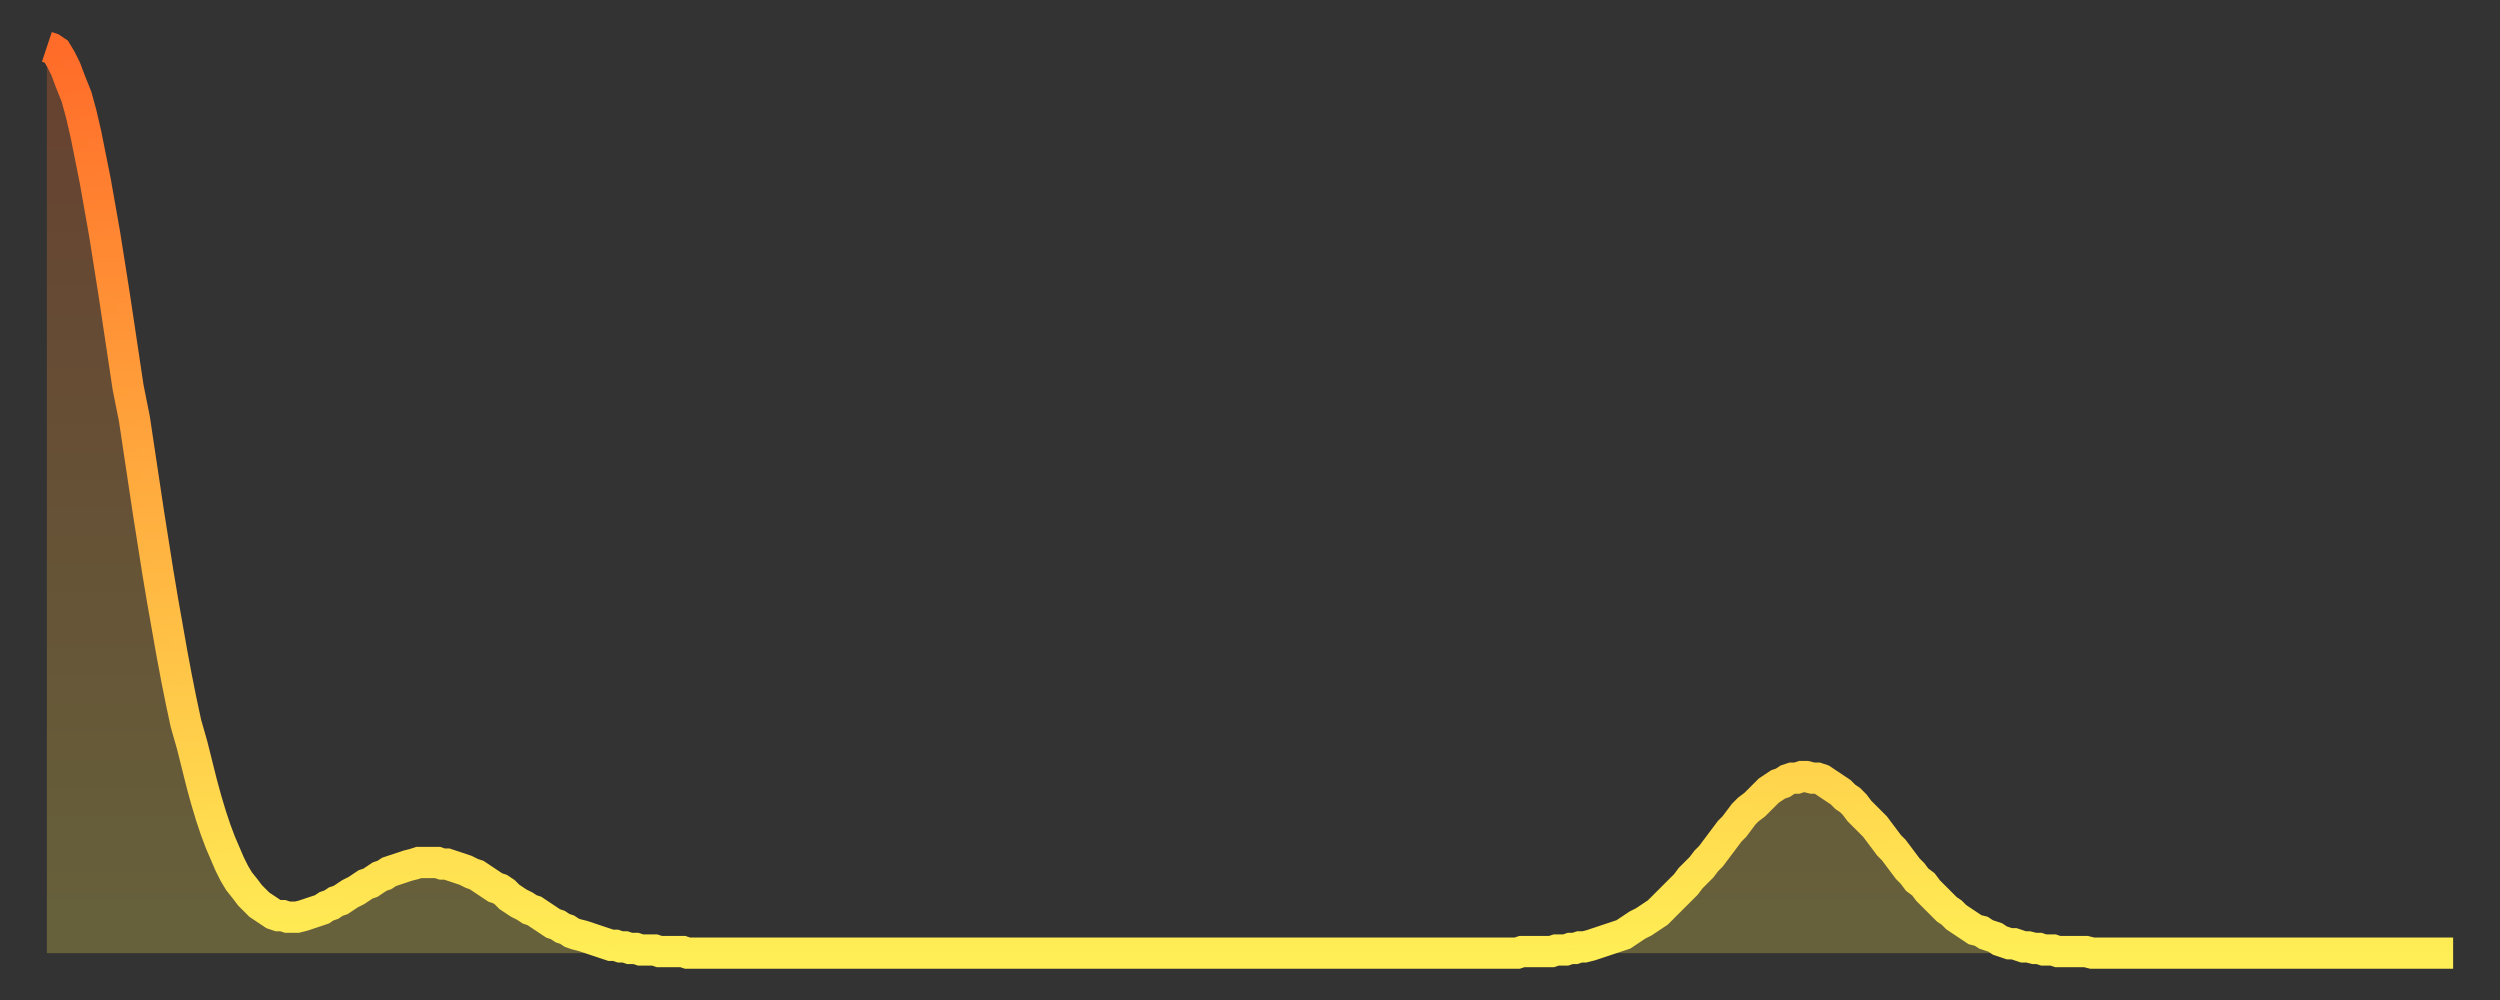 <?xml version="1.0" encoding="utf-8" ?>
<svg baseProfile="full" height="64" version="1.1" width="160" xmlns="http://www.w3.org/2000/svg" xmlns:ev="http://www.w3.org/2001/xml-events" xmlns:xlink="http://www.w3.org/1999/xlink"><rect width="100%" height="100%" fill="#333333" stroke="none"/><defs><linearGradient id="id1059750" x1="0" x2="0" y1="0" y2="1"><stop offset="0%" stop-color="#ff6b29" /><stop offset="50%" stop-color="#ffad3f" /><stop offset="100%" stop-color="#ffee55" /></linearGradient></defs><g transform="translate(3,3)"><g><path d="M 0.0 0.0 0.3 0.1 0.6 0.3 0.9 0.8 1.2 1.4 1.5 2.2 1.9 3.2 2.2 4.3 2.5 5.6 2.8 7.1 3.1 8.6 3.4 10.3 3.7 12.0 4.0 13.9 4.3 15.8 4.6 17.8 4.9 19.8 5.2 21.8 5.6 23.8 5.9 25.8 6.2 27.8 6.5 29.8 6.8 31.7 7.1 33.6 7.4 35.4 7.7 37.1 8.0 38.8 8.3 40.4 8.6 41.9 8.9 43.3 9.3 44.7 9.6 45.9 9.9 47.1 10.2 48.2 10.5 49.2 10.8 50.1 11.1 50.9 11.4 51.6 11.7 52.3 12.0 52.9 12.3 53.4 12.7 53.9 13.0 54.3 13.3 54.6 13.6 54.9 13.9 55.1 14.2 55.3 14.5 55.5 14.8 55.6 15.1 55.6 15.4 55.7 15.7 55.7 16.0 55.7 16.4 55.6 16.7 55.5 17.0 55.4 17.3 55.3 17.6 55.2 17.9 55.0 18.2 54.9 18.5 54.7 18.8 54.6 19.1 54.4 19.4 54.2 19.8 54.0 20.1 53.8 20.4 53.6 20.7 53.5 21.0 53.3 21.3 53.1 21.6 53.0 21.9 52.8 22.2 52.7 22.5 52.6 22.8 52.5 23.1 52.4 23.5 52.3 23.8 52.2 24.1 52.2 24.4 52.2 24.7 52.2 25.0 52.2 25.3 52.3 25.6 52.3 25.9 52.4 26.2 52.5 26.5 52.6 26.8 52.7 27.2 52.9 27.5 53.0 27.8 53.2 28.1 53.4 28.4 53.6 28.7 53.8 29.0 53.9 29.3 54.1 29.6 54.4 29.9 54.6 30.2 54.8 30.6 55.0 30.9 55.2 31.2 55.3 31.5 55.5 31.8 55.7 32.1 55.9 32.4 56.1 32.7 56.2 33.0 56.4 33.3 56.5 33.6 56.7 33.9 56.8 34.3 56.9 34.6 57.0 34.9 57.1 35.2 57.2 35.5 57.3 35.8 57.4 36.1 57.5 36.4 57.5 36.7 57.6 37.0 57.6 37.3 57.7 37.7 57.7 38.0 57.8 38.3 57.8 38.6 57.8 38.9 57.8 39.2 57.9 39.5 57.9 39.8 57.9 40.1 57.9 40.4 57.9 40.7 57.9 41.0 58.0 41.4 58.0 41.7 58.0 42.0 58.0 42.3 58.0 42.6 58.0 42.9 58.0 43.2 58.0 43.5 58.0 43.8 58.0 44.1 58.0 44.4 58.0 44.7 58.0 45.1 58.0 45.4 58.0 45.7 58.0 46.0 58.0 46.3 58.0 46.6 58.0 46.9 58.0 47.2 58.0 47.5 58.0 47.8 58.0 48.1 58.0 48.5 58.0 48.8 58.0 49.1 58.0 49.4 58.0 49.7 58.0 50.0 58.0 50.3 58.0 50.6 58.0 50.9 58.0 51.2 58.0 51.5 58.0 51.8 58.0 52.2 58.0 52.5 58.0 52.8 58.0 53.1 58.0 53.4 58.0 53.7 58.0 54.0 58.0 54.3 58.0 54.6 58.0 54.9 58.0 55.2 58.0 55.6 58.0 55.9 58.0 56.2 58.0 56.5 58.0 56.8 58.0 57.1 58.0 57.4 58.0 57.7 58.0 58.0 58.0 58.3 58.0 58.6 58.0 58.9 58.0 59.3 58.0 59.6 58.0 59.9 58.0 60.2 58.0 60.5 58.0 60.8 58.0 61.1 58.0 61.4 58.0 61.7 58.0 62.0 58.0 62.3 58.0 62.6 58.0 63.0 58.0 63.3 58.0 63.6 58.0 63.9 58.0 64.2 58.0 64.5 58.0 64.8 58.0 65.1 58.0 65.4 58.0 65.7 58.0 66.0 58.0 66.4 58.0 66.7 58.0 67.0 58.0 67.3 58.0 67.6 58.0 67.9 58.0 68.2 58.0 68.5 58.0 68.8 58.0 69.1 58.0 69.4 58.0 69.7 58.0 70.1 58.0 70.4 58.0 70.7 58.0 71.0 58.0 71.3 58.0 71.6 58.0 71.9 58.0 72.2 58.0 72.5 58.0 72.8 58.0 73.1 58.0 73.5 58.0 73.8 58.0 74.1 58.0 74.4 58.0 74.7 58.0 75.0 58.0 75.3 58.0 75.6 58.0 75.9 58.0 76.2 58.0 76.5 58.0 76.8 58.0 77.2 58.0 77.5 58.0 77.8 58.0 78.1 58.0 78.4 58.0 78.7 58.0 79.0 58.0 79.3 58.0 79.6 58.0 79.9 58.0 80.2 58.0 80.5 58.0 80.9 58.0 81.2 58.0 81.5 58.0 81.8 58.0 82.1 58.0 82.4 58.0 82.7 58.0 83.0 58.0 83.3 58.0 83.6 58.0 83.9 58.0 84.3 58.0 84.6 58.0 84.9 58.0 85.2 58.0 85.5 58.0 85.8 58.0 86.1 58.0 86.4 58.0 86.7 58.0 87.0 58.0 87.3 58.0 87.6 58.0 88.0 58.0 88.3 58.0 88.6 58.0 88.9 58.0 89.2 58.0 89.5 58.0 89.8 58.0 90.1 58.0 90.4 58.0 90.7 58.0 91.0 58.0 91.4 58.0 91.7 58.0 92.0 58.0 92.3 58.0 92.6 58.0 92.9 58.0 93.2 58.0 93.5 58.0 93.8 58.0 94.1 58.0 94.4 57.9 94.7 57.9 95.1 57.9 95.4 57.9 95.7 57.9 96.0 57.9 96.3 57.9 96.6 57.8 96.9 57.8 97.2 57.8 97.5 57.7 97.8 57.7 98.1 57.6 98.4 57.6 98.8 57.5 99.1 57.4 99.4 57.3 99.7 57.2 100.0 57.1 100.3 57.0 100.6 56.9 100.9 56.8 101.2 56.6 101.5 56.4 101.8 56.2 102.2 56.0 102.5 55.8 102.8 55.6 103.1 55.4 103.4 55.1 103.7 54.8 104.0 54.5 104.3 54.2 104.6 53.9 104.9 53.6 105.2 53.2 105.5 52.9 105.9 52.5 106.2 52.1 106.5 51.8 106.8 51.4 107.1 51.0 107.4 50.6 107.7 50.2 108.0 49.9 108.3 49.5 108.6 49.1 108.9 48.8 109.3 48.5 109.6 48.2 109.9 47.9 110.2 47.6 110.5 47.4 110.8 47.2 111.1 47.1 111.4 46.9 111.7 46.8 112.0 46.8 112.3 46.7 112.6 46.7 113.0 46.8 113.3 46.8 113.6 46.9 113.9 47.1 114.2 47.3 114.5 47.5 114.8 47.7 115.1 48.0 115.4 48.2 115.7 48.5 116.0 48.9 116.3 49.2 116.7 49.6 117.0 49.9 117.3 50.3 117.6 50.7 117.9 51.1 118.2 51.4 118.5 51.8 118.8 52.2 119.1 52.6 119.4 52.9 119.7 53.3 120.1 53.6 120.4 54.0 120.7 54.3 121.0 54.6 121.3 54.9 121.6 55.2 121.9 55.4 122.2 55.7 122.5 55.9 122.8 56.1 123.1 56.3 123.4 56.5 123.8 56.6 124.1 56.8 124.4 56.9 124.7 57.0 125.0 57.2 125.3 57.3 125.6 57.4 125.9 57.4 126.2 57.5 126.5 57.6 126.8 57.6 127.2 57.7 127.5 57.7 127.8 57.8 128.1 57.8 128.4 57.8 128.7 57.9 129.0 57.9 129.3 57.9 129.6 57.9 129.9 57.9 130.2 57.9 130.5 57.9 130.9 58.0 131.2 58.0 131.5 58.0 131.8 58.0 132.1 58.0 132.4 58.0 132.7 58.0 133.0 58.0 133.3 58.0 133.6 58.0 133.9 58.0 134.2 58.0 134.6 58.0 134.9 58.0 135.2 58.0 135.5 58.0 135.8 58.0 136.1 58.0 136.4 58.0 136.7 58.0 137.0 58.0 137.3 58.0 137.6 58.0 138.0 58.0 138.3 58.0 138.6 58.0 138.9 58.0 139.2 58.0 139.5 58.0 139.8 58.0 140.1 58.0 140.4 58.0 140.7 58.0 141.0 58.0 141.3 58.0 141.7 58.0 142.0 58.0 142.3 58.0 142.6 58.0 142.9 58.0 143.2 58.0 143.5 58.0 143.8 58.0 144.1 58.0 144.4 58.0 144.7 58.0 145.1 58.0 145.4 58.0 145.7 58.0 146.0 58.0 146.3 58.0 146.6 58.0 146.9 58.0 147.2 58.0 147.5 58.0 147.8 58.0 148.1 58.0 148.4 58.0 148.8 58.0 149.1 58.0 149.4 58.0 149.7 58.0 150.0 58.0 150.3 58.0 150.6 58.0 150.9 58.0 151.2 58.0 151.5 58.0 151.8 58.0 152.1 58.0 152.5 58.0 152.8 58.0 153.1 58.0 153.4 58.0 153.7 58.0 154.0 58.0" fill="none" id="graph-curve" opacity="1" stroke="url(#id1059750)" stroke-width="2" /><path d="M 0 58 L 0.0 0.0 0.3 0.1 0.6 0.3 0.9 0.8 1.2 1.4 1.5 2.2 1.9 3.2 2.2 4.3 2.5 5.6 2.8 7.1 3.1 8.6 3.4 10.3 3.7 12.0 4.0 13.9 4.3 15.8 4.6 17.8 4.9 19.8 5.2 21.8 5.6 23.8 5.9 25.8 6.2 27.8 6.5 29.8 6.8 31.7 7.1 33.6 7.4 35.4 7.7 37.1 8.0 38.8 8.3 40.4 8.6 41.9 8.9 43.3 9.3 44.7 9.6 45.9 9.9 47.1 10.2 48.2 10.5 49.2 10.8 50.1 11.1 50.9 11.4 51.6 11.7 52.3 12.0 52.9 12.3 53.4 12.7 53.9 13.0 54.3 13.3 54.6 13.6 54.9 13.9 55.1 14.2 55.3 14.5 55.5 14.8 55.6 15.1 55.6 15.4 55.7 15.7 55.7 16.0 55.7 16.4 55.6 16.7 55.5 17.0 55.4 17.3 55.3 17.6 55.2 17.9 55.0 18.2 54.9 18.5 54.7 18.8 54.6 19.1 54.4 19.4 54.2 19.8 54.0 20.1 53.8 20.4 53.6 20.7 53.5 21.0 53.3 21.3 53.1 21.6 53.0 21.9 52.8 22.2 52.7 22.5 52.6 22.8 52.5 23.1 52.4 23.5 52.3 23.8 52.2 24.1 52.2 24.4 52.2 24.7 52.2 25.0 52.2 25.3 52.3 25.6 52.3 25.9 52.4 26.2 52.5 26.5 52.6 26.8 52.7 27.2 52.9 27.5 53.0 27.8 53.2 28.1 53.4 28.4 53.6 28.7 53.8 29.0 53.9 29.3 54.1 29.6 54.4 29.9 54.6 30.2 54.8 30.6 55.0 30.9 55.2 31.2 55.3 31.5 55.5 31.8 55.7 32.1 55.9 32.4 56.1 32.7 56.2 33.0 56.4 33.3 56.5 33.6 56.7 33.9 56.8 34.3 56.9 34.6 57.0 34.9 57.1 35.2 57.2 35.5 57.3 35.8 57.4 36.1 57.5 36.4 57.5 36.7 57.6 37.0 57.6 37.3 57.7 37.7 57.7 38.0 57.8 38.3 57.8 38.6 57.8 38.9 57.8 39.2 57.9 39.5 57.9 39.8 57.9 40.1 57.9 40.4 57.9 40.7 57.9 41.0 58.0 41.4 58.0 41.7 58.0 42.0 58.0 42.3 58.0 42.6 58.0 42.9 58.0 43.2 58.0 43.5 58.0 43.8 58.0 44.1 58.0 44.4 58.0 44.7 58.0 45.1 58.0 45.4 58.0 45.7 58.0 46.0 58.0 46.3 58.0 46.6 58.0 46.9 58.0 47.2 58.0 47.5 58.0 47.8 58.0 48.1 58.0 48.5 58.0 48.8 58.0 49.1 58.0 49.4 58.0 49.7 58.0 50.0 58.0 50.3 58.0 50.6 58.0 50.9 58.0 51.2 58.0 51.5 58.0 51.8 58.0 52.2 58.0 52.5 58.0 52.8 58.0 53.1 58.0 53.4 58.0 53.7 58.0 54.0 58.0 54.3 58.0 54.6 58.0 54.9 58.0 55.2 58.0 55.6 58.0 55.9 58.0 56.2 58.0 56.5 58.0 56.8 58.0 57.1 58.0 57.4 58.0 57.7 58.0 58.0 58.0 58.3 58.0 58.6 58.0 58.9 58.0 59.3 58.0 59.6 58.0 59.9 58.0 60.2 58.0 60.5 58.0 60.8 58.0 61.1 58.0 61.4 58.0 61.7 58.0 62.0 58.0 62.3 58.0 62.6 58.0 63.0 58.0 63.3 58.0 63.6 58.0 63.9 58.0 64.2 58.0 64.5 58.0 64.8 58.0 65.1 58.0 65.4 58.0 65.7 58.0 66.0 58.0 66.4 58.0 66.7 58.0 67.0 58.0 67.3 58.0 67.6 58.0 67.9 58.0 68.2 58.0 68.5 58.0 68.8 58.0 69.1 58.0 69.4 58.0 69.7 58.0 70.1 58.0 70.4 58.0 70.7 58.0 71.0 58.0 71.3 58.0 71.6 58.0 71.9 58.0 72.2 58.0 72.5 58.0 72.8 58.0 73.1 58.0 73.5 58.0 73.8 58.0 74.1 58.0 74.4 58.0 74.7 58.0 75.0 58.0 75.3 58.0 75.6 58.0 75.9 58.0 76.2 58.0 76.5 58.0 76.8 58.0 77.2 58.0 77.5 58.0 77.8 58.0 78.1 58.0 78.4 58.0 78.7 58.0 79.0 58.0 79.3 58.0 79.6 58.0 79.9 58.0 80.2 58.0 80.5 58.0 80.9 58.0 81.2 58.0 81.5 58.0 81.8 58.0 82.1 58.0 82.4 58.0 82.7 58.0 83.0 58.0 83.3 58.0 83.6 58.0 83.9 58.0 84.3 58.0 84.6 58.0 84.9 58.0 85.2 58.0 85.5 58.0 85.8 58.0 86.1 58.0 86.4 58.0 86.7 58.0 87.0 58.0 87.3 58.0 87.6 58.0 88.0 58.0 88.3 58.0 88.6 58.0 88.9 58.0 89.2 58.0 89.5 58.0 89.8 58.0 90.1 58.0 90.4 58.0 90.7 58.0 91.0 58.0 91.4 58.0 91.7 58.0 92.0 58.0 92.3 58.0 92.6 58.0 92.9 58.0 93.2 58.0 93.5 58.0 93.8 58.0 94.1 58.0 94.4 57.9 94.7 57.9 95.1 57.9 95.4 57.9 95.7 57.9 96.0 57.9 96.3 57.9 96.6 57.8 96.9 57.8 97.2 57.8 97.5 57.7 97.8 57.7 98.1 57.6 98.4 57.6 98.8 57.5 99.1 57.4 99.4 57.3 99.7 57.2 100.0 57.1 100.3 57.0 100.6 56.9 100.9 56.8 101.2 56.6 101.5 56.4 101.8 56.2 102.2 56.0 102.5 55.8 102.8 55.6 103.1 55.4 103.4 55.1 103.7 54.8 104.0 54.5 104.3 54.2 104.6 53.9 104.9 53.6 105.2 53.2 105.5 52.9 105.9 52.5 106.2 52.1 106.5 51.8 106.8 51.4 107.1 51.0 107.4 50.6 107.7 50.2 108.0 49.9 108.3 49.5 108.6 49.1 108.9 48.8 109.3 48.5 109.6 48.2 109.9 47.9 110.2 47.6 110.5 47.4 110.8 47.2 111.1 47.1 111.4 46.9 111.7 46.8 112.0 46.8 112.3 46.7 112.6 46.7 113.0 46.8 113.3 46.8 113.6 46.9 113.9 47.1 114.2 47.3 114.5 47.5 114.8 47.7 115.1 48.0 115.4 48.2 115.7 48.5 116.0 48.9 116.3 49.2 116.7 49.6 117.0 49.9 117.3 50.3 117.6 50.7 117.9 51.1 118.2 51.4 118.5 51.8 118.8 52.2 119.1 52.6 119.4 52.9 119.7 53.3 120.1 53.6 120.4 54.0 120.7 54.3 121.0 54.6 121.3 54.9 121.6 55.2 121.9 55.4 122.2 55.7 122.5 55.9 122.8 56.1 123.1 56.3 123.4 56.5 123.8 56.6 124.1 56.8 124.4 56.9 124.7 57.0 125.0 57.2 125.3 57.3 125.6 57.4 125.9 57.4 126.2 57.5 126.5 57.6 126.8 57.6 127.2 57.7 127.5 57.7 127.8 57.8 128.1 57.8 128.4 57.8 128.7 57.9 129.0 57.9 129.3 57.9 129.6 57.9 129.9 57.9 130.2 57.9 130.5 57.9 130.9 58.0 131.2 58.0 131.5 58.0 131.8 58.0 132.1 58.0 132.4 58.0 132.7 58.0 133.0 58.0 133.3 58.0 133.6 58.0 133.9 58.0 134.2 58.0 134.6 58.0 134.9 58.0 135.2 58.0 135.5 58.0 135.8 58.0 136.1 58.0 136.4 58.0 136.7 58.0 137.0 58.0 137.3 58.0 137.6 58.0 138.0 58.0 138.3 58.0 138.6 58.0 138.9 58.0 139.2 58.0 139.5 58.0 139.8 58.0 140.1 58.0 140.4 58.0 140.7 58.0 141.0 58.0 141.3 58.0 141.7 58.0 142.0 58.0 142.3 58.0 142.6 58.0 142.9 58.0 143.2 58.0 143.5 58.0 143.8 58.0 144.1 58.0 144.4 58.0 144.7 58.0 145.1 58.0 145.4 58.0 145.7 58.0 146.0 58.0 146.3 58.0 146.6 58.0 146.9 58.0 147.2 58.0 147.5 58.0 147.8 58.0 148.1 58.0 148.4 58.0 148.8 58.0 149.1 58.0 149.4 58.0 149.7 58.0 150.0 58.0 150.3 58.0 150.6 58.0 150.9 58.0 151.2 58.0 151.5 58.0 151.8 58.0 152.1 58.0 152.5 58.0 152.8 58.0 153.1 58.0 153.4 58.0 153.7 58.0 154.0 58.0 154 58" fill="url(#id1059750)" fill-opacity=".25" id="graph-shadow" /></g></g></svg>